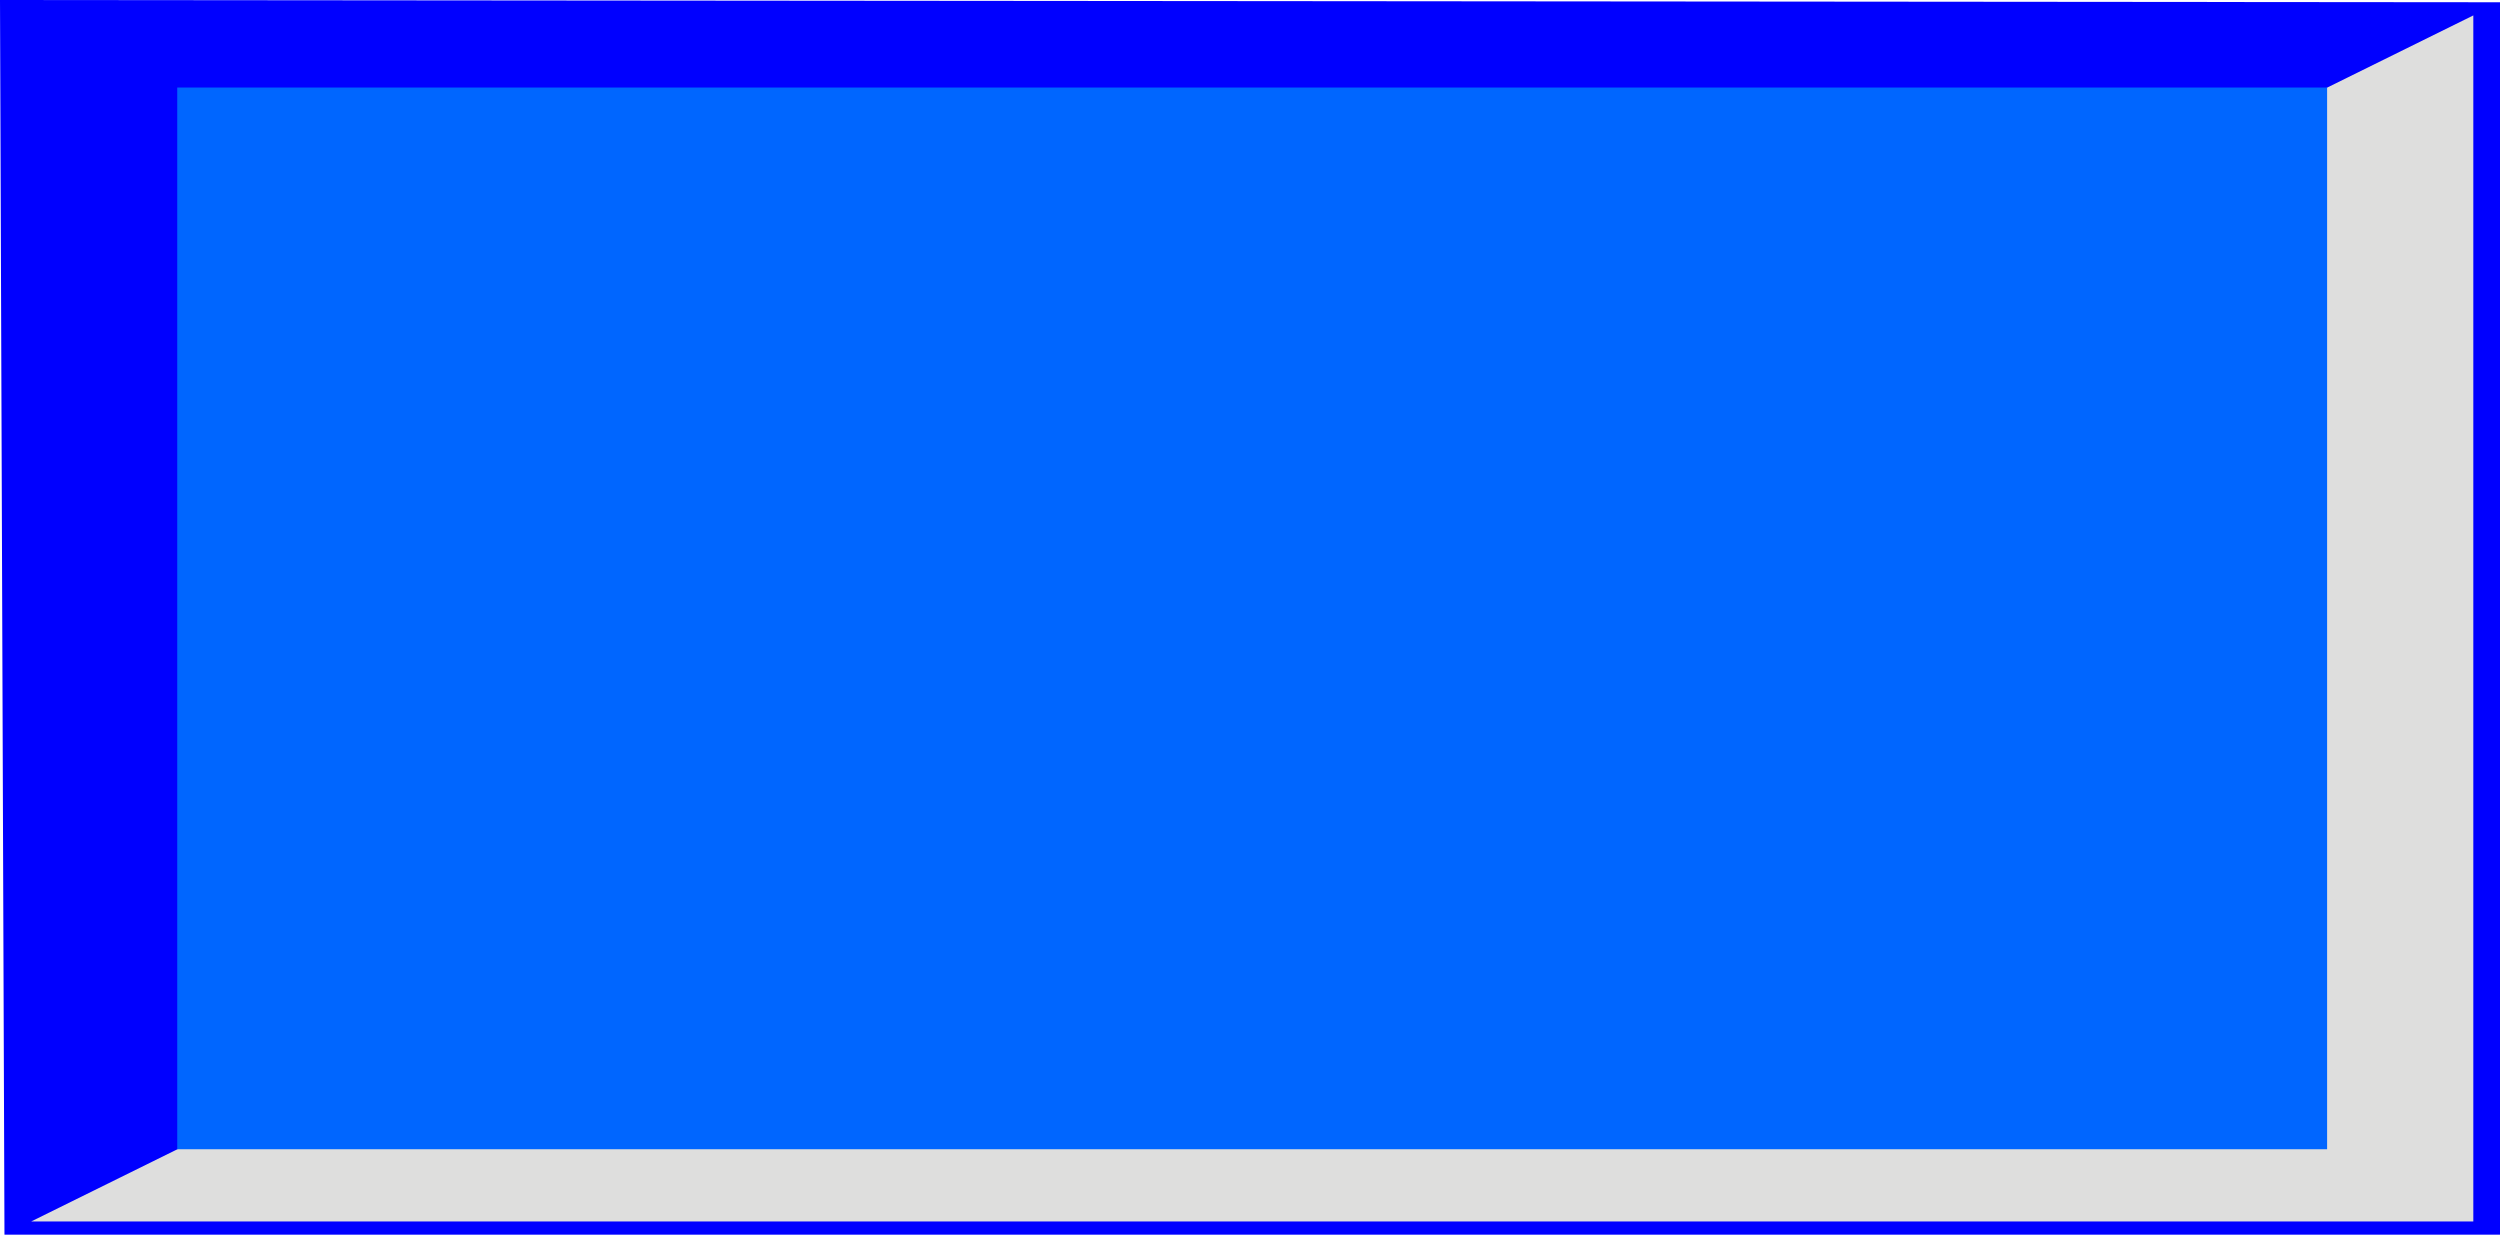 <!--?xml version="1.0" encoding="UTF-8" standalone="no"?-->
<!-- Creator: CorelDRAW -->

<svg xmlns:dc="http://purl.org/dc/elements/1.1/" xmlns:cc="http://creativecommons.org/ns#" xmlns:rdf="http://www.w3.org/1999/02/22-rdf-syntax-ns#" xmlns:svg="http://www.w3.org/2000/svg" xmlns="http://www.w3.org/2000/svg" xmlns:sodipodi="http://sodipodi.sourceforge.net/DTD/sodipodi-0.dtd" xmlns:inkscape="http://www.inkscape.org/namespaces/inkscape" xml:space="preserve" width="19.965mm" height="9.86mm" style="shape-rendering:geometricPrecision; text-rendering:geometricPrecision; image-rendering:optimizeQuality; fill-rule:evenodd; clip-rule:evenodd" viewBox="0 0 20.142 9.947" id="svg3115" version="1.1" inkscape:version="0.48.3.1 r9886" sodipodi:docname="长方形8.svg"><sodipodi:namedview pagecolor="#ffffff" bordercolor="#666666" borderopacity="1" objecttolerance="10" gridtolerance="10" guidetolerance="10" inkscape:pageopacity="0" inkscape:pageshadow="2" inkscape:window-width="640" inkscape:window-height="480" id="namedview3129" showgrid="false" inkscape:zoom="5.9086369" inkscape:cx="38.554758" inkscape:cy="14.797516" inkscape:window-x="369" inkscape:window-y="63" inkscape:window-maximized="0" inkscape:current-layer="svg3115"></sodipodi:namedview>
 <defs id="defs3117">
  <style type="text/css" id="style3119">
   
    .fil0 {fill:#1F1A17}
    .fil1 {fill:#DEDEDD}
    .fil2 {fill:#E77817}
   
  </style>
 
  
  
  
  
 </defs>
 <g id="g3145"><g inkscape:label="#g3142" id="dark"><polygon style="fill: rgb(0, 0, 255);" id="polygon3123" points="0.036,9.947 0,0 20.142,0.018 20.142,9.947 " class="fil0"></polygon></g><g inkscape:label="#g3139" id="light"><polygon style="fill:#dededd" id="polygon3125" points="19.927,9.841 19.927,0.124 0.251,9.841 " class="fil1"></polygon></g><g inkscape:label="#g3136" id="shape"><rect style="fill: rgb(0, 102, 255);" id="rect3127" height="8.554" width="17.321" y="0.705" x="1.428" class="fil2"></rect></g></g>
</svg>